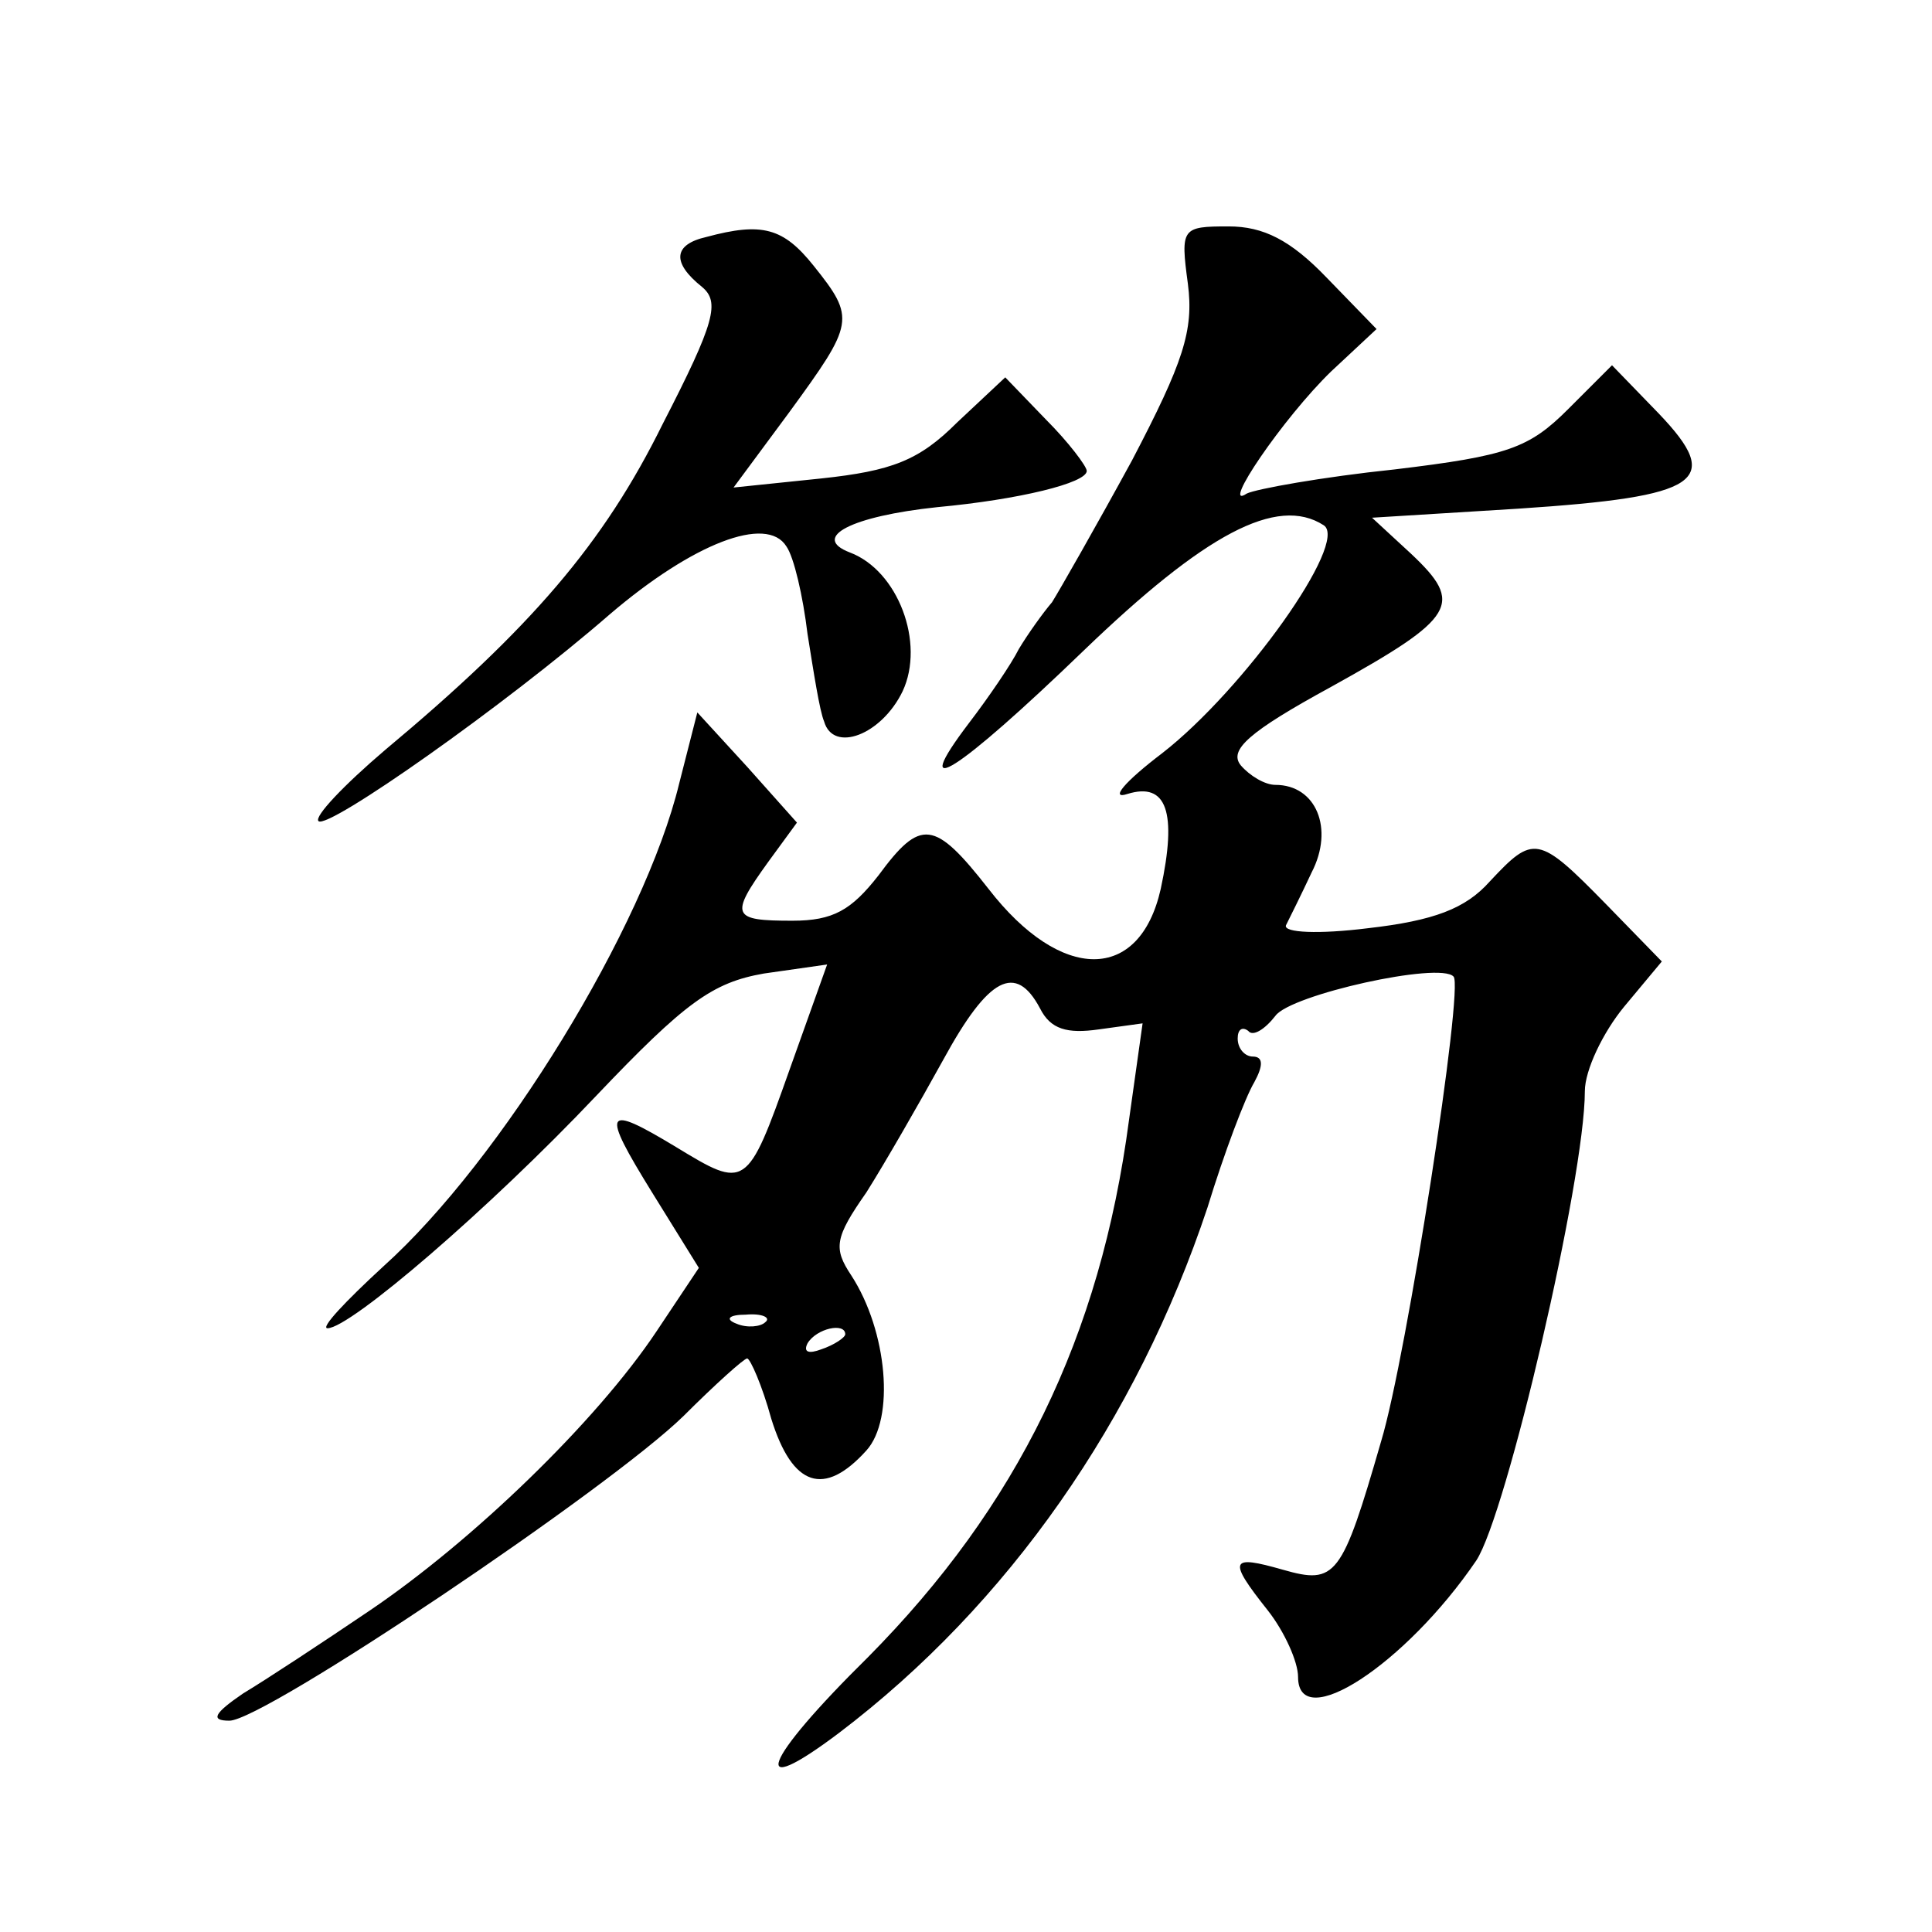 <?xml version="1.0" standalone="no"?>
<!DOCTYPE svg PUBLIC "-//W3C//DTD SVG 20010904//EN"
 "http://www.w3.org/TR/2001/REC-SVG-20010904/DTD/svg10.dtd">
<svg version="1.0" xmlns="http://www.w3.org/2000/svg"
 width="128pt" height="128pt" viewBox="0 0 128 128"
 preserveAspectRatio="xMidYMid meet">
<g transform="translate(0,128) scale(0.1,-0.1)"
fill="#0" stroke="none">
<path d="M468 1123 c-22 -5 -23 -17 -3 -33 12 -10 9 -23 -26 -91 -39 -79 -87 -135
-184 -216 -27 -23 -47 -44 -44 -47 6 -6 124 77 193 137 55 47 104 66 117 45 5 -7
11 -33 14 -58 4 -25 8 -51 11 -58 6 -21 38 -9 52 20 15 32 -3 80 -35 92 -26 10
1 24 58 30 54 5 99 16 99 24 0 3 -12 19 -27 34 l-27 28 -32 -30 c-25 -25 -43 -32
-90 -37 l-58 -6 37 50 c43 59 44 62 16 97 -20 25 -34 29 -71 19z M787 1092 c4 -31
-3 -52 -37 -117 -24 -44 -48 -86 -53 -94 -6 -7 -16 -21 -22 -31 -5 -10 -20 -32
-33 -49 -41 -54 -8 -33 76 48 80 77 128 103 159 83 17 -11 -53 -109 -107 -151 -25
-19 -35 -31 -23 -27 26 8 33 -12 22 -63 -14 -62 -66 -62 -114 0 -36 46 -45 47 -73
9 -18 -23 -30 -30 -57 -30 -40 0 -42 3 -16 39 l19 26 -33 37 -33 36 -12 -47 c-23
-95 -118 -250 -196 -320 -25 -23 -42 -41 -37 -41 15 0 107 79 178 154 59 62 77
75 111 81 l42 6 -25 -70 c-28 -79 -29 -79 -75 -51 -48 29 -50 25 -16 -30 l31 -50
-28 -42 c-40 -60 -122 -139 -190 -185 -31 -21 -69 -46 -84 -55 -19 -13 -22 -18
-9 -18 23 0 252 154 301 202 21 21 40 38 42 38 2 0 10 -18 16 -40 14 -45 35 -52
63 -21 19 21 14 79 -10 116 -12 18 -11 25 10 55 12 19 35 59 51 88 30 55 48 64
64 34 7 -14 18 -17 39 -14 l29 4 -9 -64 c-19 -144 -74 -256 -173 -356 -70 -69 -80
-96 -19 -50 112 85 197 207 244 348 11 36 25 73 31 83 6 11 6 17 -1 17 -5 0 -10
5 -10 12 0 6 3 8 7 5 3 -4 11 1 18 10 10 14 109 36 118 26 7 -6 -31 -252 -48 -308
-26 -90 -30 -95 -65 -85 -35 10 -37 7 -10 -27 11 -14 20 -34 20 -44 0 -38 71 8
118 77 20 30 72 253 72 311 0 14 12 39 26 56 l25 30 -37 38 c-45 46 -48 46 -77
15 -16 -18 -37 -26 -81 -31 -32 -4 -56 -3 -54 2 2 4 10 20 17 35 15 29 3 58 -24
58 -7 0 -17 6 -23 13 -8 10 5 22 60 52 83 46 88 55 53 88 l-26 24 97 6 c121 8 136
18 93 63 l-31 32 -29 -29 c-26 -26 -40 -31 -115 -40 -48 -5 -92 -13 -98 -16 -18
-12 24 50 56 81 l30 28 -33 34 c-24 25 -42 34 -65 34 -31 0 -32 -1 -27 -38z m-280
-688 c-3 -3 -12 -4 -19 -1 -8 3 -5 6 6 6 11 1 17 -2 13 -5z m53 -8 c0 -2 -7 -7
-16 -10 -8 -3 -12 -2 -9 4 6 10 25 14 25 6z"/>
</g>
</svg>
